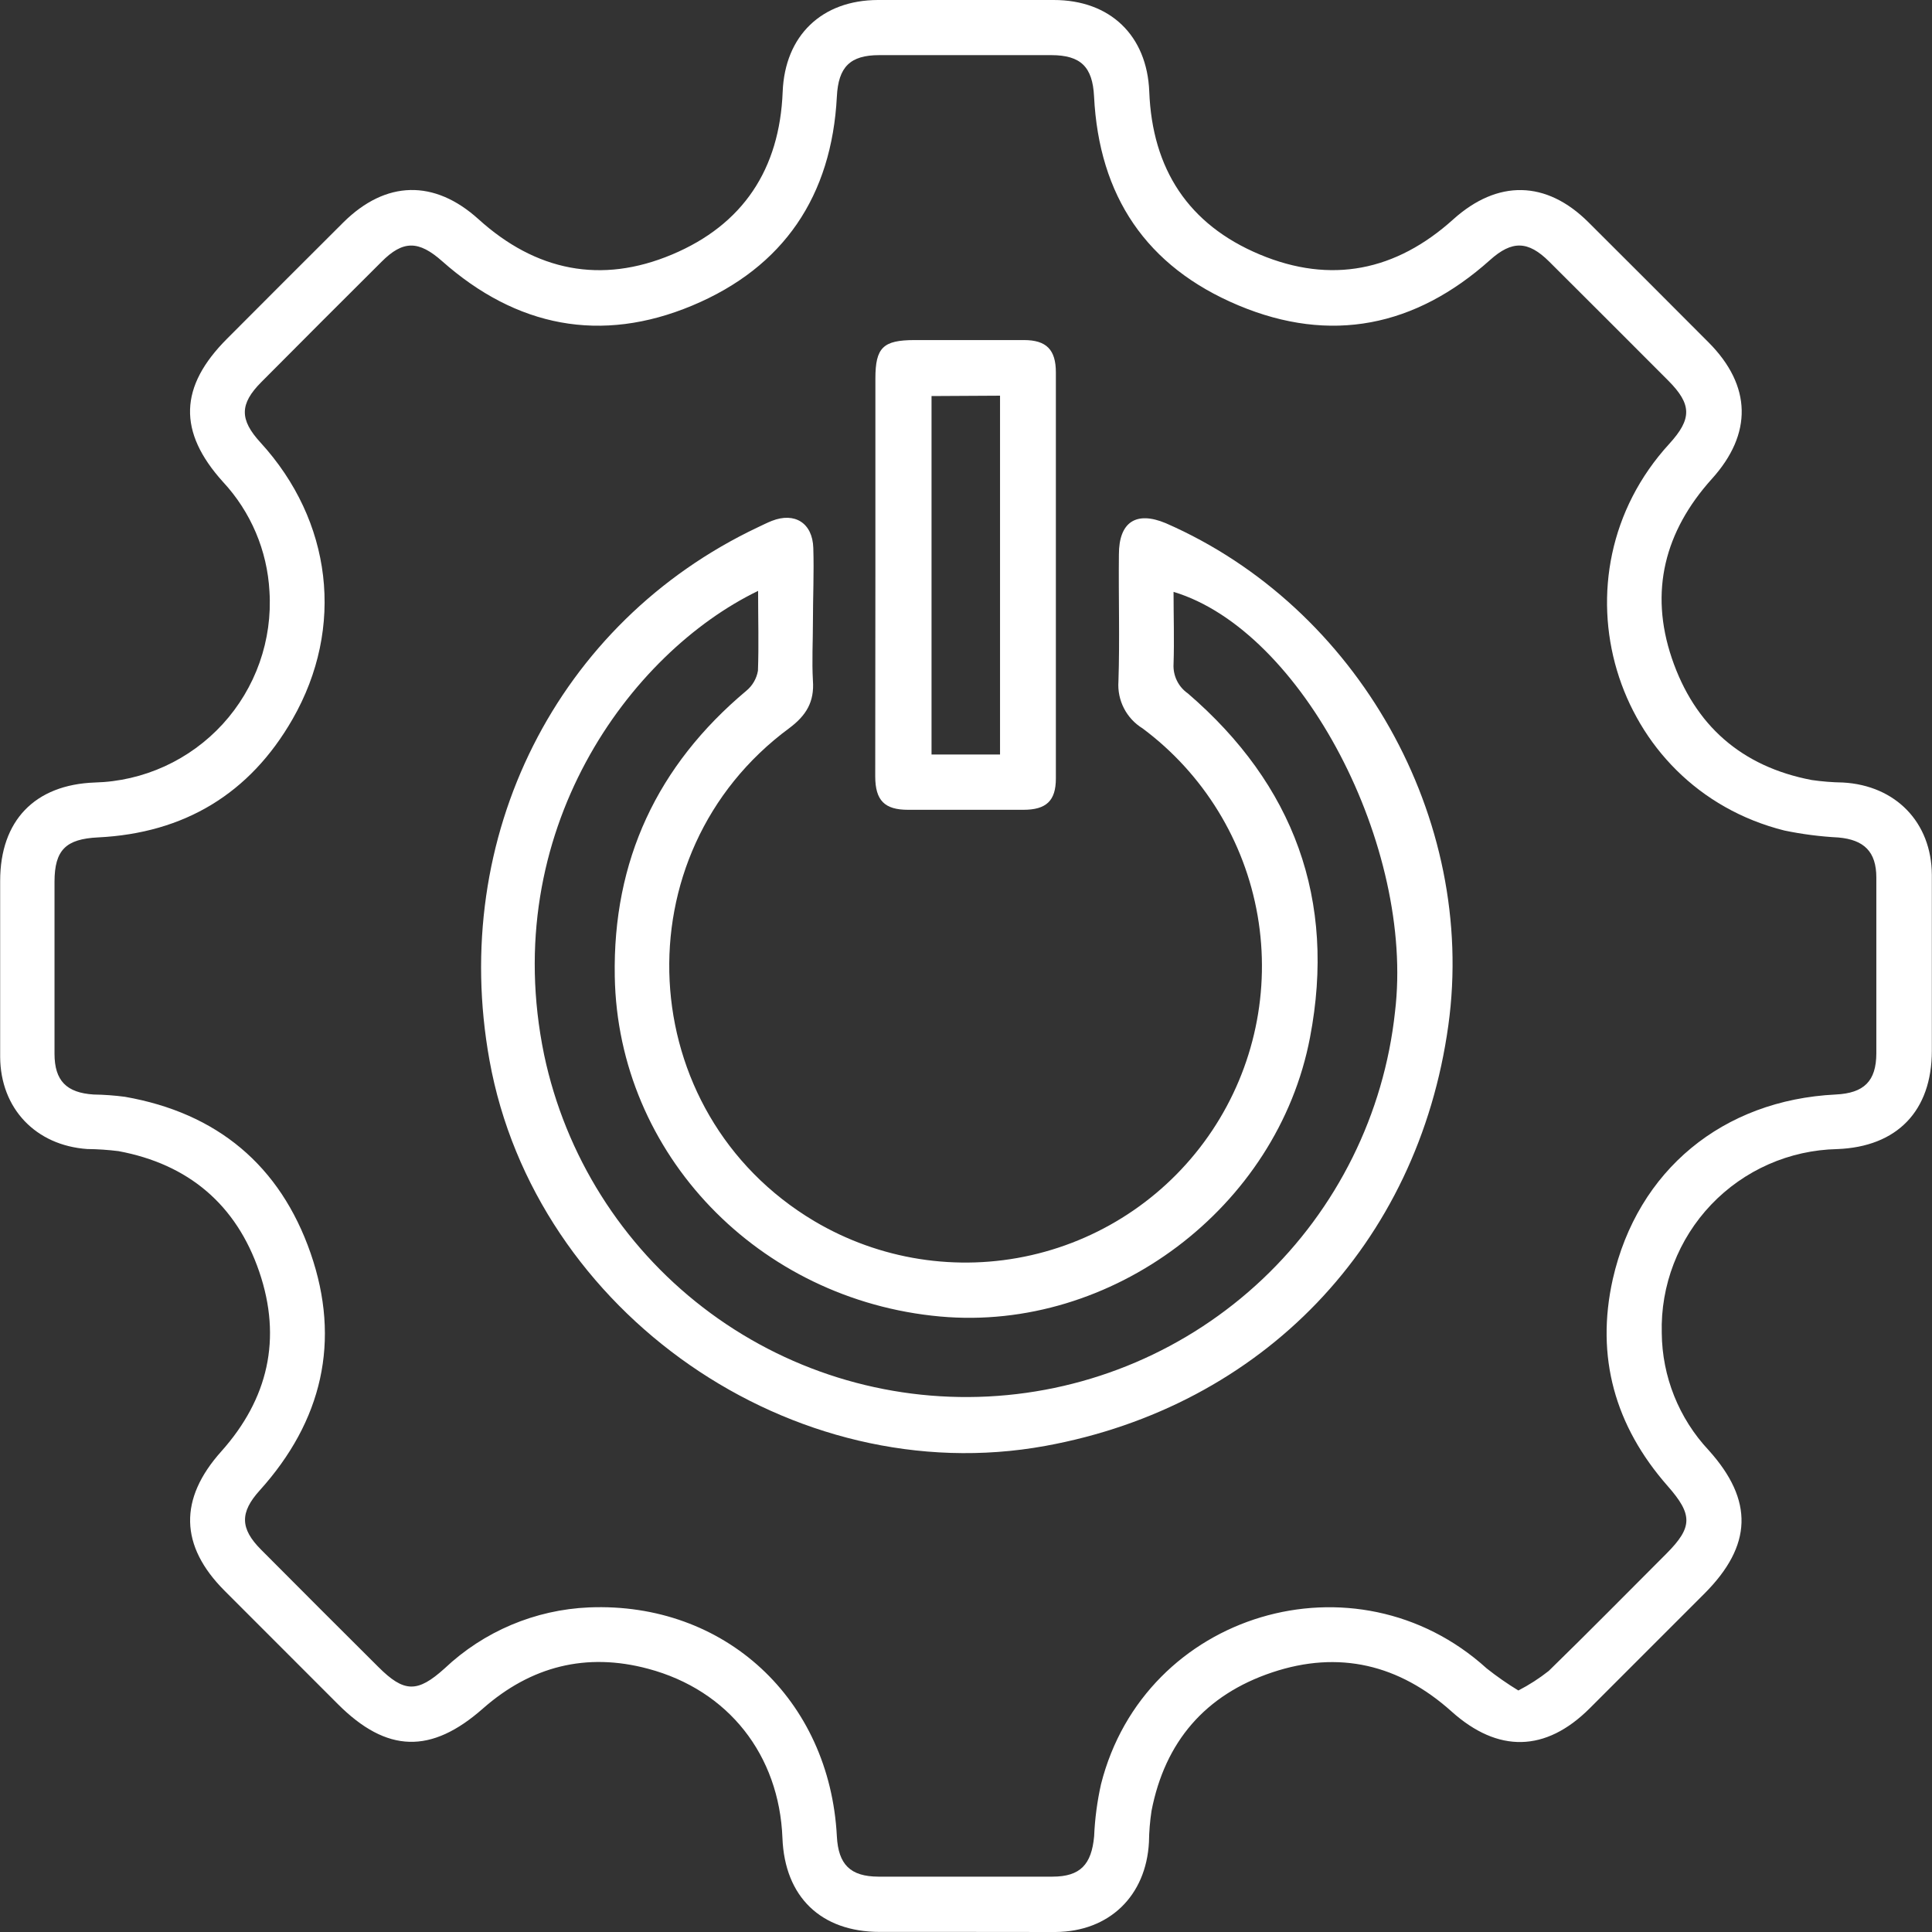 <svg xmlns="http://www.w3.org/2000/svg" width="112" height="112" viewBox="0 0 112 112" fill="none"><rect x="0" y="0" width="112" height="112" fill="#333333" stroke="none"/><path d="M55.989 111.995H51.002C47.589 111.995 45.49 109.96 45.359 106.556C45.173 101.737 42.226 97.984 37.58 96.742C33.985 95.776 30.78 96.596 27.997 99.044C25 101.687 22.43 101.633 19.588 98.79L13.019 92.217C10.413 89.606 10.363 86.895 12.824 84.144C15.544 81.102 16.356 77.603 15.027 73.718C13.699 69.833 10.921 67.485 6.868 66.732C6.266 66.657 5.661 66.616 5.055 66.61C2.072 66.401 0.027 64.262 0.009 61.27C0.009 57.87 0.009 54.47 0.009 51.07C0.009 47.571 2.017 45.49 5.494 45.363C6.895 45.326 8.274 45.006 9.548 44.424C10.822 43.842 11.966 43.009 12.912 41.975C13.857 40.941 14.584 39.727 15.05 38.405C15.515 37.084 15.71 35.682 15.621 34.284C15.494 31.919 14.541 29.673 12.929 27.938C10.3 25.027 10.381 22.412 13.174 19.624C15.44 17.357 17.657 15.127 19.905 12.892C22.367 10.449 25.182 10.395 27.738 12.706C31.052 15.707 34.837 16.487 38.958 14.755C43.078 13.024 45.196 9.805 45.372 5.326C45.499 2.063 47.639 0.009 50.894 0C54.294 0 57.692 0 61.089 0C64.357 0 66.497 2.058 66.624 5.313C66.796 9.796 68.89 13.019 73.024 14.751C77.159 16.483 80.93 15.707 84.248 12.715C86.819 10.403 89.638 10.449 92.082 12.883C94.412 15.204 96.736 17.528 99.054 19.855C101.547 22.362 101.606 25.15 99.23 27.77C96.51 30.794 95.604 34.279 96.918 38.16C98.233 42.04 100.958 44.443 105.024 45.218C105.624 45.305 106.23 45.354 106.837 45.363C109.888 45.531 111.973 47.67 111.991 50.712C111.991 54.112 111.991 57.512 111.991 60.912C111.991 64.402 109.974 66.487 106.497 66.614C105.129 66.644 103.78 66.943 102.528 67.495C101.276 68.047 100.145 68.841 99.201 69.831C98.257 70.822 97.517 71.989 97.025 73.266C96.533 74.542 96.298 75.904 96.334 77.272C96.355 79.799 97.326 82.227 99.054 84.071C101.674 86.982 101.592 89.597 98.8 92.39C96.582 94.608 94.365 96.825 92.15 99.04C89.602 101.578 86.841 101.633 84.149 99.217C81.116 96.497 77.621 95.653 73.75 96.95C69.878 98.246 67.535 100.962 66.755 104.978C66.664 105.578 66.614 106.184 66.606 106.791C66.442 109.91 64.303 111.977 61.193 112C59.466 111.995 57.725 111.995 55.989 111.995ZM88.025 97.997C88.646 97.677 89.235 97.297 89.783 96.864C92.082 94.624 94.339 92.331 96.606 90.064C98.142 88.523 98.129 87.798 96.669 86.138C93.627 82.675 92.485 78.663 93.496 74.148C94.933 67.829 99.888 63.772 106.411 63.45C108.061 63.373 108.768 62.675 108.773 61.066C108.773 57.669 108.773 54.271 108.773 50.871C108.773 49.375 108.061 48.681 106.574 48.55C105.521 48.495 104.474 48.361 103.442 48.146C93.433 45.635 89.788 33.355 96.769 25.73C98.093 24.279 98.084 23.441 96.701 22.054C94.407 19.754 92.11 17.459 89.811 15.168C88.582 13.944 87.648 13.935 86.379 15.073C82.054 18.944 77.14 19.946 71.791 17.702C66.442 15.458 63.709 11.355 63.423 5.585C63.337 3.876 62.653 3.2 60.948 3.196C57.624 3.196 54.3 3.196 50.975 3.196C49.275 3.196 48.6 3.885 48.514 5.598C48.215 11.36 45.431 15.494 40.136 17.711C34.842 19.928 29.937 18.957 25.631 15.141C24.271 13.935 23.364 13.921 22.117 15.177C19.787 17.495 17.465 19.819 15.15 22.149C13.885 23.418 13.881 24.325 15.1 25.653C19.248 30.186 20.009 36.369 16.959 41.691C14.479 46.016 10.68 48.3 5.685 48.545C3.817 48.636 3.164 49.275 3.16 51.111C3.16 54.434 3.16 57.761 3.16 61.084C3.16 62.652 3.858 63.35 5.426 63.45C6.033 63.459 6.638 63.503 7.24 63.582C12.58 64.516 16.238 67.557 18.006 72.648C19.774 77.739 18.677 82.385 15.055 86.401C13.903 87.675 13.912 88.609 15.132 89.833C17.395 92.109 19.662 94.375 21.931 96.633C23.427 98.129 24.198 98.142 25.771 96.723C28.046 94.573 31.02 93.315 34.148 93.183C42.018 92.861 48.101 98.509 48.514 106.456C48.6 108.092 49.298 108.786 50.925 108.791C54.289 108.791 57.651 108.791 61.012 108.791C62.63 108.791 63.278 108.083 63.428 106.451C63.471 105.435 63.605 104.425 63.827 103.432C66.347 93.46 78.591 89.833 86.184 96.719C86.77 97.184 87.385 97.612 88.025 98.002V97.997Z" fill="white"></path><path d="M47.126 36.066C47.126 37.199 47.062 38.332 47.126 39.461C47.216 40.694 46.731 41.478 45.766 42.203C35.879 49.488 36.65 64.497 47.198 70.785C50.984 73.032 55.487 73.741 59.78 72.765C64.073 71.79 67.828 69.203 70.27 65.54C72.712 61.877 73.655 57.417 72.905 53.079C72.154 48.741 69.768 44.856 66.237 42.226C65.778 41.944 65.404 41.541 65.157 41.062C64.91 40.582 64.799 40.044 64.837 39.506C64.918 37.054 64.837 34.597 64.864 32.144C64.864 30.259 65.866 29.61 67.584 30.331C78.722 35.195 85.621 47.457 83.962 59.438C82.208 72.131 73.187 81.528 60.594 83.822C45.97 86.483 31.02 76.116 28.377 61.469C26.033 48.514 32.289 36.084 43.925 30.571C44.197 30.445 44.469 30.304 44.746 30.195C46.078 29.674 47.103 30.322 47.148 31.764C47.194 33.205 47.126 34.629 47.126 36.066ZM43.953 34.252C36.532 37.838 28.866 48.187 31.545 61.156C32.776 66.978 36.043 72.17 40.759 75.799C45.475 79.429 51.331 81.257 57.274 80.956C63.217 80.655 68.858 78.245 73.183 74.158C77.508 70.071 80.234 64.575 80.87 58.659C82.017 49.139 75.512 36.564 68.032 34.311C68.032 35.726 68.078 37.113 68.032 38.495C68.013 38.826 68.079 39.155 68.224 39.453C68.368 39.75 68.586 40.006 68.858 40.195C75.013 45.49 77.47 52.172 75.943 60.141C74.061 70.019 64.442 77.217 54.51 76.32C43.971 75.368 35.82 66.9 35.639 56.614C35.516 49.892 38.1 44.375 43.264 40.046C43.622 39.752 43.862 39.338 43.939 38.881C43.993 37.412 43.948 35.902 43.948 34.27L43.953 34.252Z" fill="white"></path><path d="M50.747 33.386C50.747 29.576 50.747 25.763 50.747 21.949C50.747 20.136 51.201 19.719 53.014 19.714C55.126 19.714 57.239 19.714 59.36 19.714C60.661 19.714 61.21 20.272 61.21 21.587C61.21 29.444 61.21 37.292 61.21 45.132C61.21 46.428 60.648 46.945 59.324 46.945C57.098 46.945 54.873 46.945 52.642 46.945C51.282 46.945 50.743 46.406 50.738 45.018C50.738 41.161 50.747 37.271 50.747 33.386ZM54.002 22.96V43.74H57.973V22.938L54.002 22.96Z" fill="white"></path></svg>